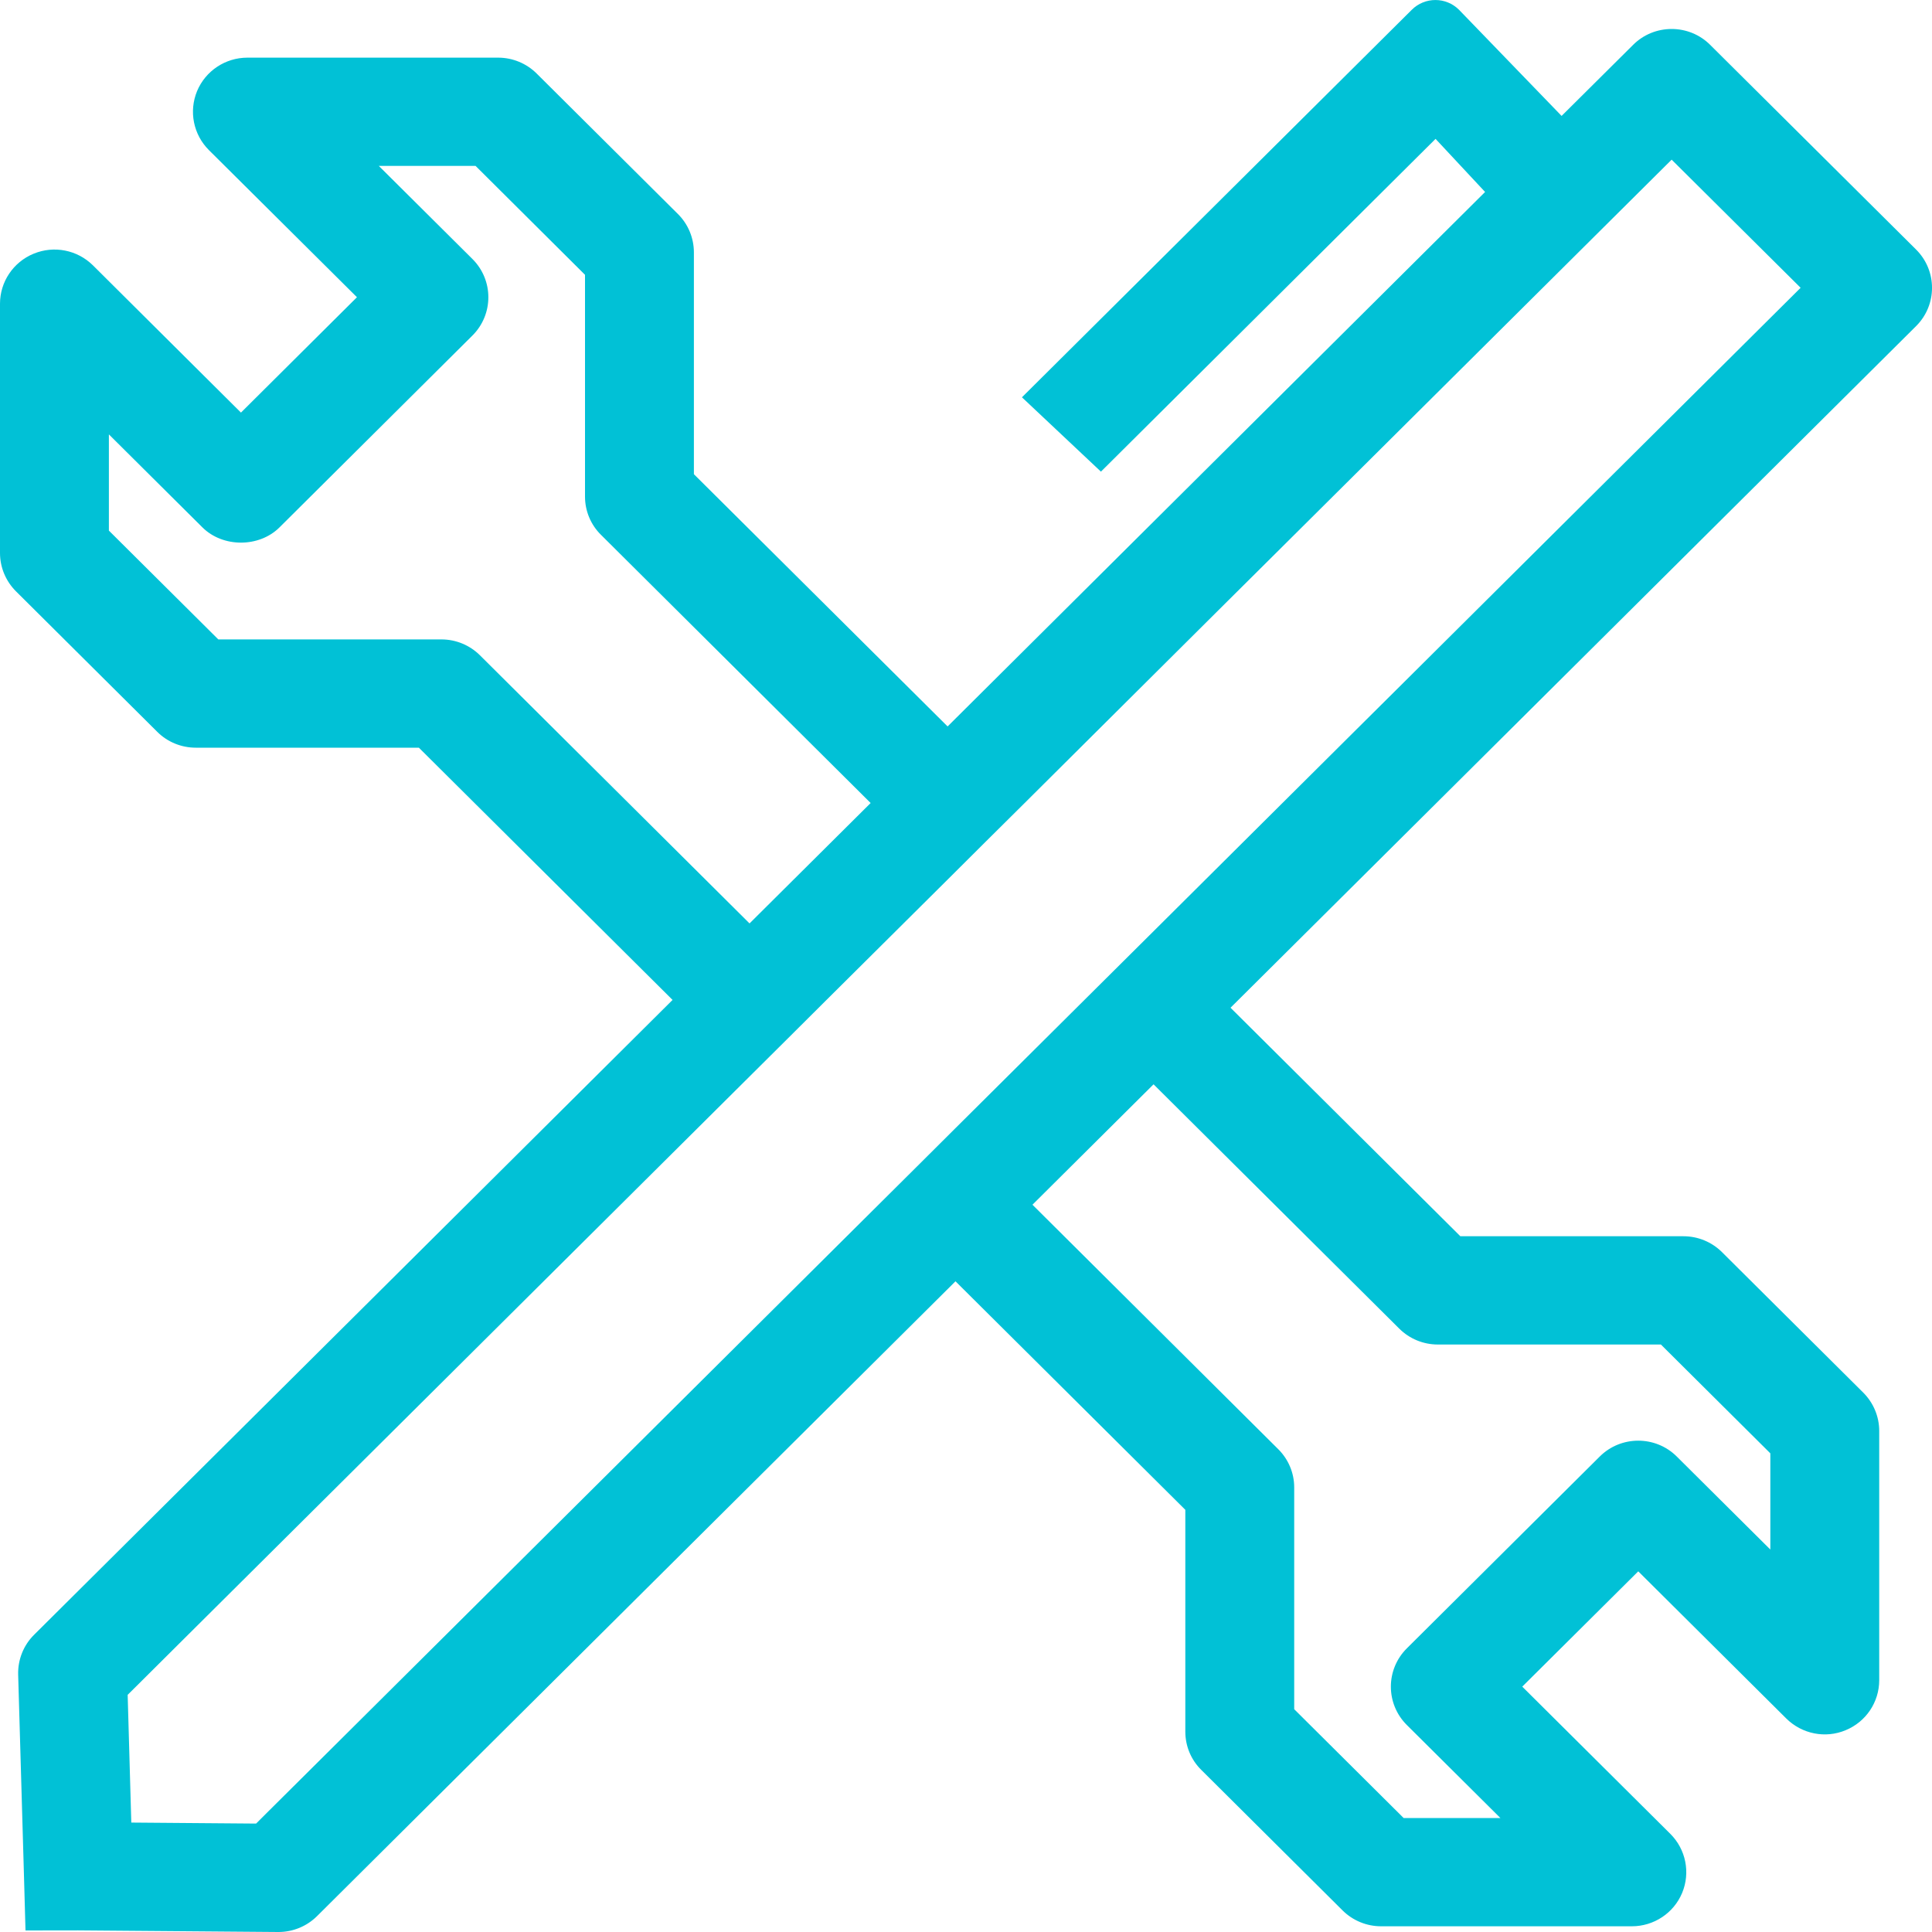 <?xml version="1.0" encoding="UTF-8"?>
<svg width="25px" height="25px" viewBox="0 0 25 25" version="1.1" xmlns="http://www.w3.org/2000/svg" xmlns:xlink="http://www.w3.org/1999/xlink">
    <!-- Generator: sketchtool 57.1 (101010) - https://sketch.com -->
    <title>06661883-C608-4D64-8027-297FACFC1135</title>
    <desc>Created with sketchtool.</desc>
    <g id="Page-1" stroke="none" stroke-width="1" fill="none" fill-rule="evenodd">
        <g id="Home---desktop" transform="translate(-134, -7535)" fill="#01C1D6">
            <path d="M152.135,7543.86 L151.522,7544.469 L148.927,7547.05 L148.429,7547.545 L147.931,7548.04 L146.364,7549.598 L145.866,7550.094 L145.368,7550.589 L138.054,7557.861 L137.441,7558.47 L137.314,7558.597 L135.699,7558.584 L135.652,7556.931 L135.773,7556.811 L136.385,7556.202 L143.699,7548.93 L144.197,7548.435 L144.695,7547.939 L146.262,7546.382 L146.76,7545.886 L147.259,7545.391 L149.853,7542.81 L150.466,7542.201 L155.631,7537.066 L157.3,7538.724 L152.135,7543.86 Z M152.107,7552.193 C152.239,7552.324 152.418,7552.398 152.605,7552.398 L155.492,7552.398 L156.908,7553.806 L156.908,7555.051 L155.697,7553.847 C155.422,7553.574 154.976,7553.574 154.701,7553.847 L152.204,7556.33 C151.929,7556.604 151.929,7557.047 152.204,7557.321 L153.415,7558.525 L152.163,7558.525 L150.747,7557.117 L150.747,7554.247 C150.747,7554.06 150.672,7553.883 150.54,7553.752 L147.36,7550.589 L148.927,7549.031 L152.107,7552.193 Z M140.21,7543.479 C140.078,7543.348 139.899,7543.274 139.712,7543.274 L136.825,7543.274 L135.409,7541.866 L135.409,7540.621 L136.62,7541.825 C136.884,7542.087 137.352,7542.087 137.616,7541.825 L140.113,7539.342 C140.388,7539.068 140.388,7538.625 140.113,7538.351 L138.902,7537.147 L140.154,7537.147 L141.57,7538.556 L141.57,7541.426 C141.57,7541.612 141.644,7541.79 141.777,7541.921 L145.266,7545.391 L143.699,7546.949 L140.21,7543.479 Z M158.794,7538.229 L156.129,7535.58 C155.997,7535.448 155.818,7535.375 155.631,7535.375 C155.444,7535.375 155.265,7535.448 155.133,7535.58 L154.207,7536.5 L152.88,7535.127 C152.711,7534.958 152.437,7534.958 152.268,7535.127 L147.224,7540.141 L148.246,7541.103 L152.576,7536.797 L153.217,7537.484 L146.262,7544.4 L142.979,7541.136 L142.979,7538.266 C142.979,7538.08 142.905,7537.901 142.773,7537.77 L140.944,7535.951 C140.812,7535.82 140.633,7535.746 140.446,7535.746 L137.201,7535.746 C136.917,7535.746 136.659,7535.917 136.55,7536.179 C136.442,7536.441 136.502,7536.741 136.703,7536.942 L138.619,7538.846 L137.118,7540.339 L135.203,7538.434 C135.001,7538.234 134.699,7538.174 134.435,7538.283 C134.172,7538.391 134,7538.647 134,7538.93 L134,7542.156 C134,7542.342 134.075,7542.52 134.206,7542.651 L136.035,7544.47 C136.167,7544.602 136.347,7544.675 136.533,7544.675 L139.42,7544.675 L142.703,7547.939 L134.441,7556.154 C134.304,7556.29 134.23,7556.476 134.235,7556.669 L134.311,7559.299 L134.33,7559.98 L135.009,7559.979 L137.599,7560 L137.604,7560 C137.791,7560 137.97,7559.926 138.102,7559.795 L146.364,7551.58 L149.338,7554.537 L149.338,7557.407 C149.338,7557.593 149.411,7557.771 149.544,7557.902 L151.373,7559.721 C151.505,7559.852 151.684,7559.926 151.871,7559.926 L155.116,7559.926 C155.4,7559.926 155.658,7559.756 155.767,7559.494 C155.876,7559.232 155.815,7558.93 155.614,7558.73 L153.698,7556.825 L155.199,7555.333 L157.114,7557.237 C157.317,7557.438 157.62,7557.499 157.882,7557.389 C158.146,7557.281 158.317,7557.025 158.317,7556.742 L158.317,7553.516 C158.317,7553.33 158.242,7553.152 158.111,7553.021 L156.282,7551.202 C156.15,7551.071 155.971,7550.997 155.784,7550.997 L152.897,7550.997 L149.923,7548.04 L158.794,7539.22 C159.069,7538.946 159.069,7538.503 158.794,7538.229 L158.794,7538.229 Z" id="icon-plan-ahead"></path>
        </g>
    </g>
</svg>